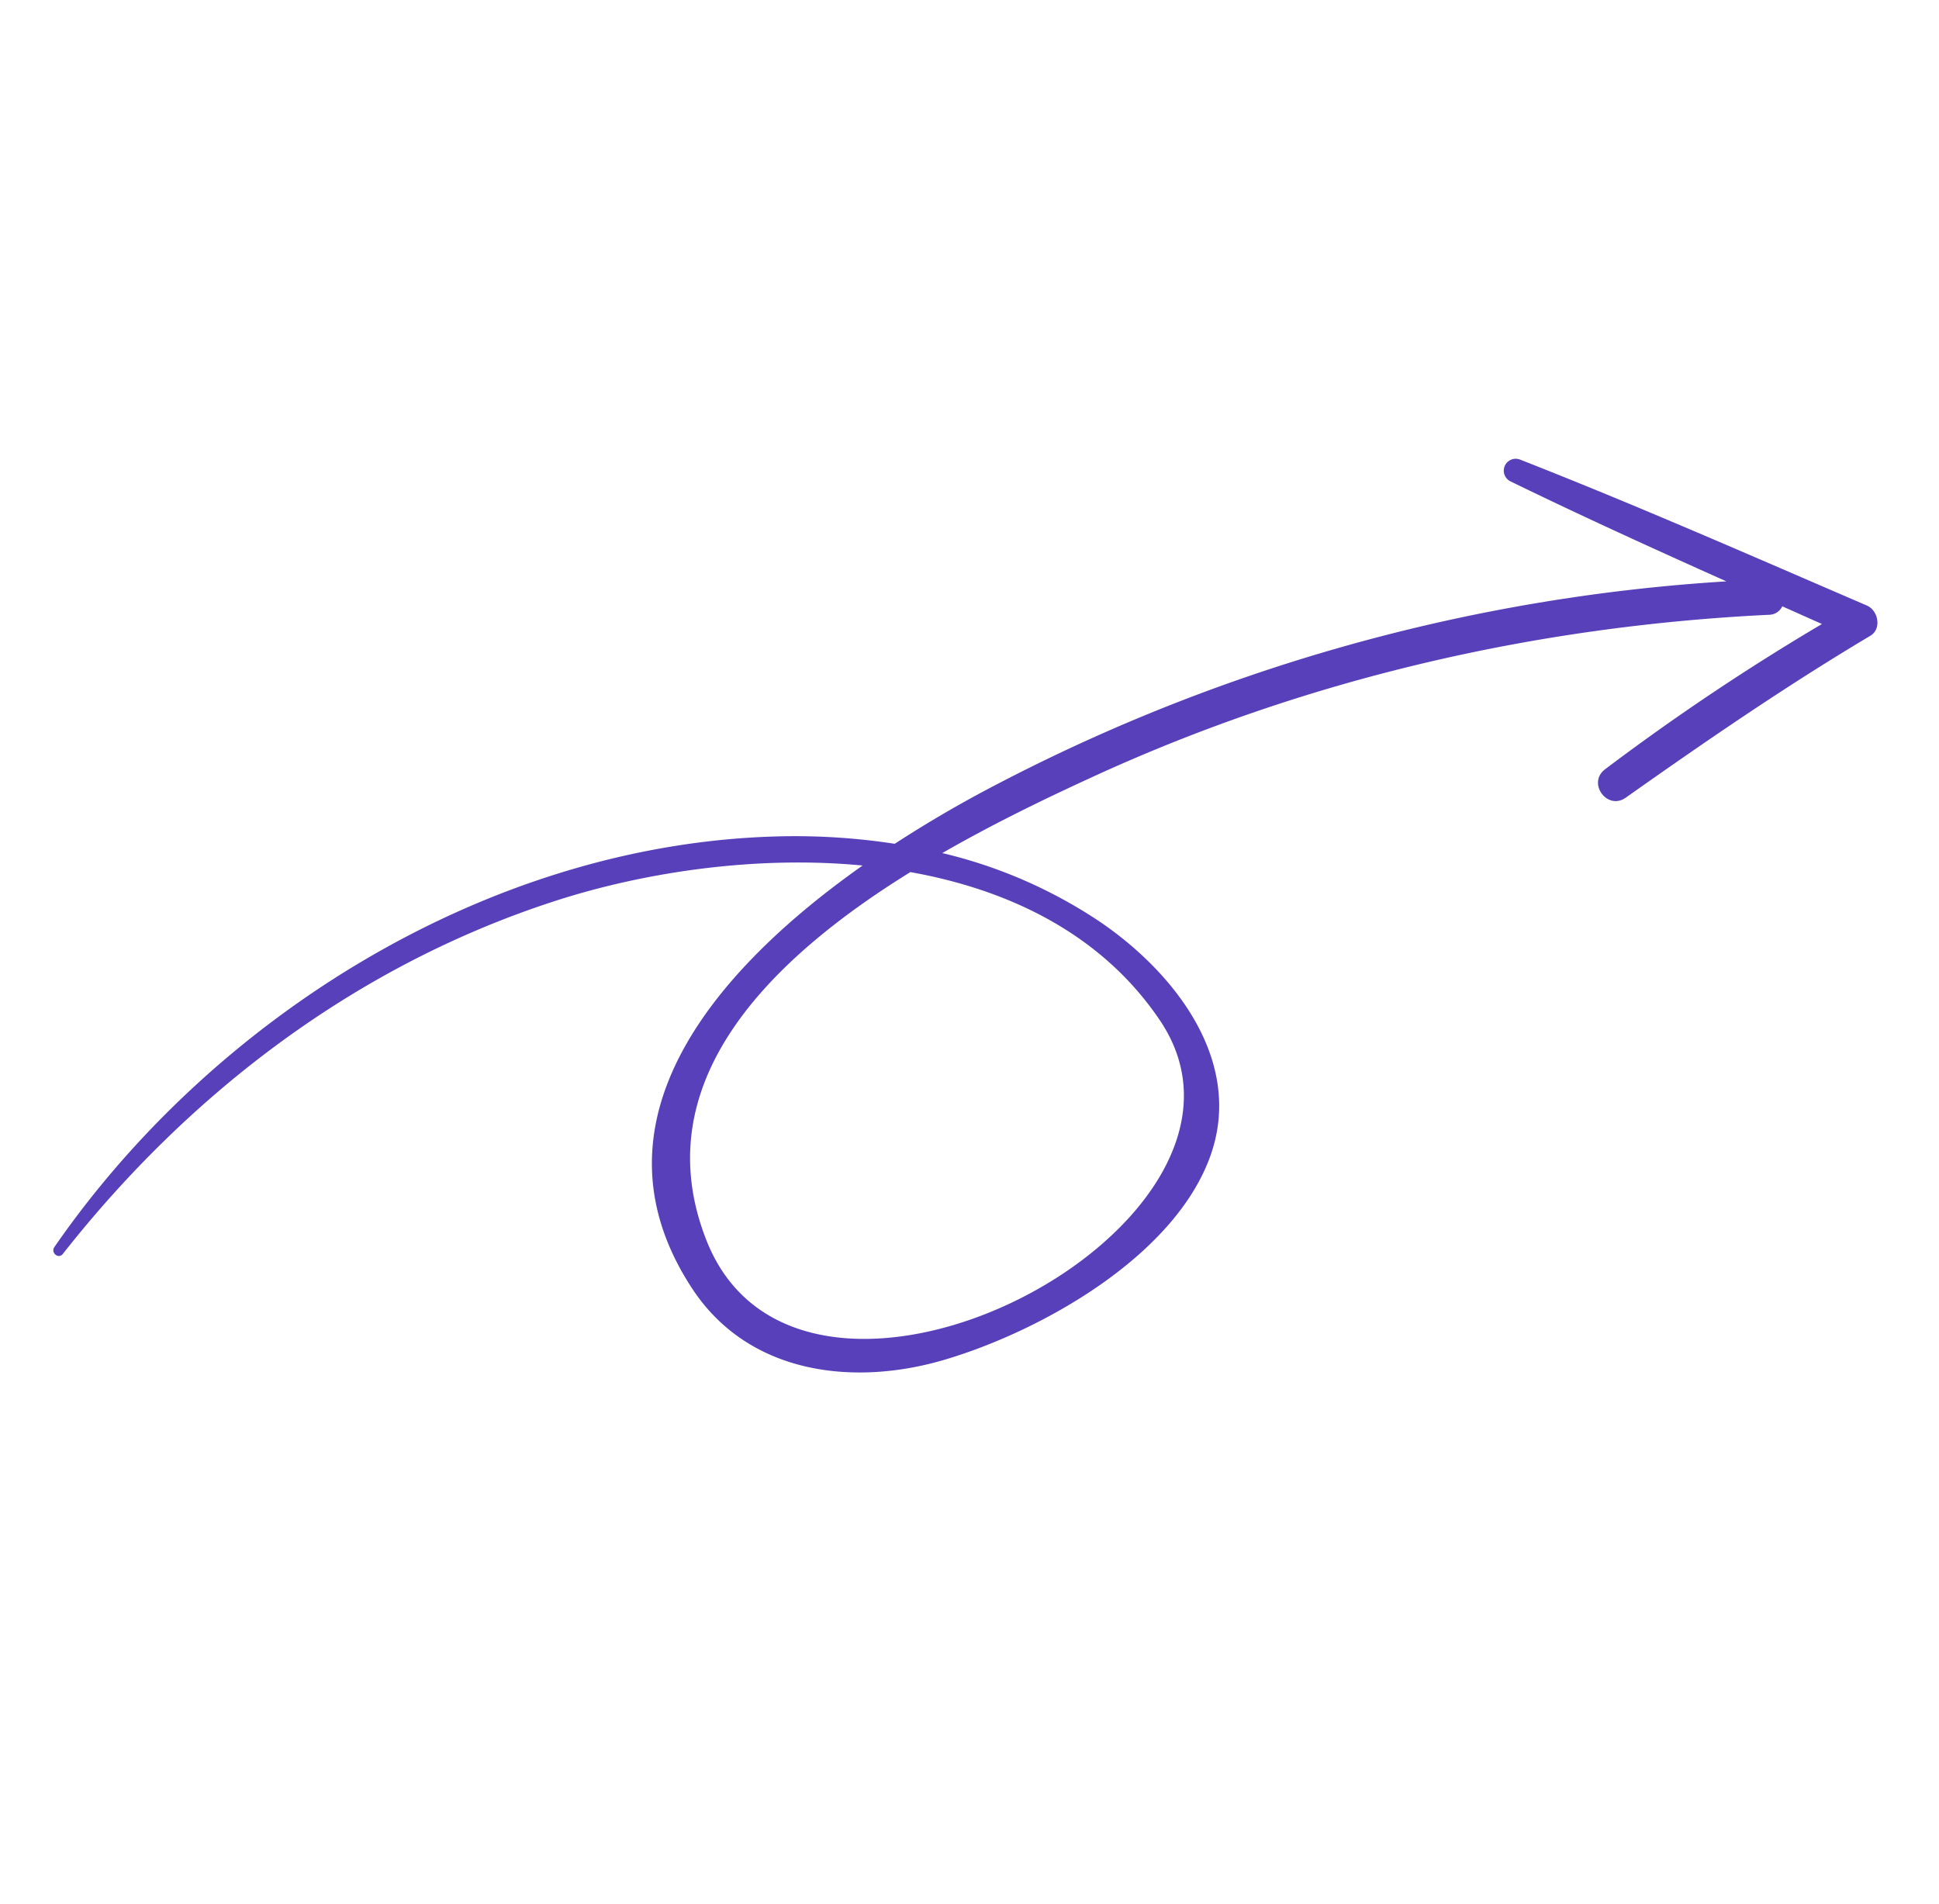 <svg width="222" height="218" fill="none" xmlns="http://www.w3.org/2000/svg"><path d="M213.739 69.33c-13.182-5.675-26.344-11.473-39.705-16.708a1.363 1.363 0 00-1.089 2.497c8.154 3.976 16.422 7.734 24.708 11.446a208.146 208.146 0 00-85.133 24.088 137.362 137.362 0 00-10.079 5.959 75.012 75.012 0 00-13.682-.837c-32.7.942-64.183 20.478-82.532 47.008-.453.653.468 1.426.972.783 14.655-18.635 33.885-33.194 56.597-40.485 10.183-3.263 22.88-5.14 34.966-3.981-16.4 11.565-32.214 29.131-19.502 48.454 6.428 9.772 18.403 11.236 28.884 8.134 11.077-3.277 26.369-11.853 30.453-23.391 3.838-10.844-4.15-20.961-12.658-26.751a55.231 55.231 0 00-18.055-7.87c6.211-3.576 12.403-6.518 17.392-8.805 24.349-11.163 50.51-17.175 77.224-18.478a1.71 1.71 0 001.558-.97l4.54 2.025a265.673 265.673 0 00-24.841 16.64c-2.054 1.577.26 4.734 2.372 3.248 9.161-6.473 18.346-12.786 27.999-18.534 1.345-.793.92-2.91-.389-3.472zm-80.942 47.494c15.765 23.374-40.93 53.07-51.915 25.19-7.16-18.171 7.398-32.286 23.348-42.161 11.503 2.058 21.983 7.208 28.567 16.971z" fill="#5840BA"/></svg>